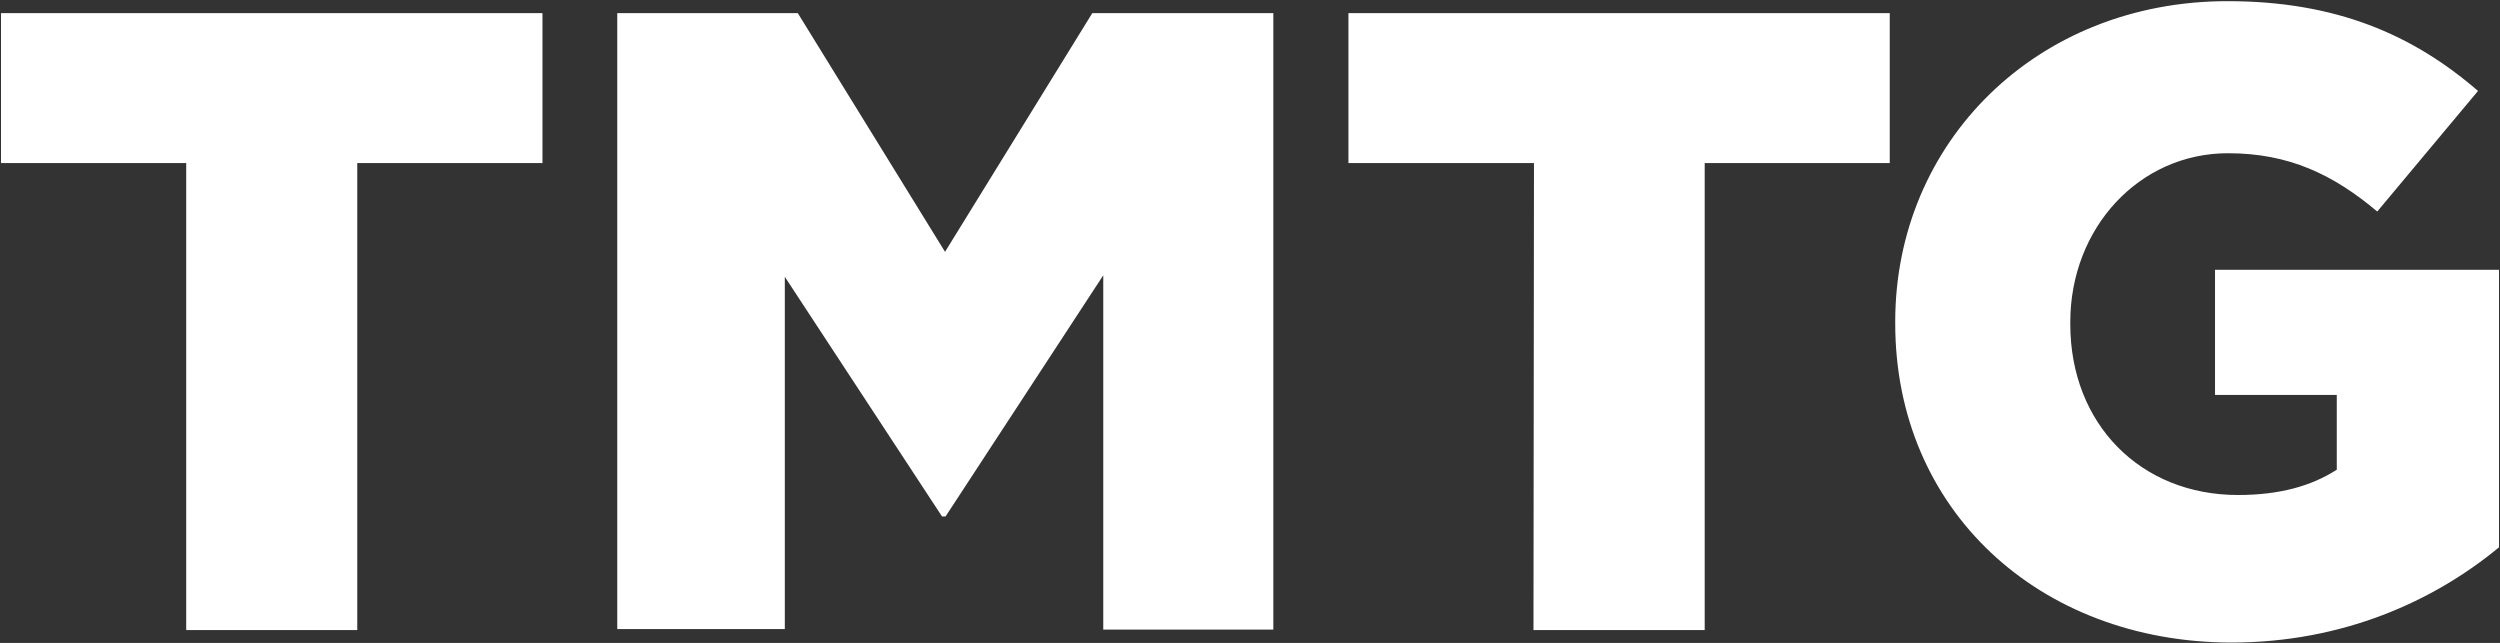<svg version="1.2" xmlns="http://www.w3.org/2000/svg" viewBox="0 0 1501 386" width="1501" height="386">
	<rect x="0" y="0" width="1501" height="386" fill="#333333" stroke="none"/>
	<title>download (3)-svg</title>
	<defs>
		<linearGradient id="g1" x2="1" gradientUnits="userSpaceOnUse" gradientTransform="matrix(0,-385.11,1499.802,0,750.5,385.803)">
			<stop offset="0" stop-color="#ffffff"/>
			<stop offset="1" stop-color="#ffffff"/>
		</linearGradient>
	</defs>
	<style>
		.s0 { fill: url(#g1) } 
	</style>
	<g id="Page-1">
		<g id="tmtg_plus-copy-2">
			<path id="Combined-Shape" class="s0" d="m1337.4 0.7c65 0 111.2 20 150.4 53.9l-60.5 72.4c-26.4-22.2-53-35-89.6-35-53.3 0-94.7 44.8-94.7 101.4v1.2c0 59.8 42 102.6 100.7 102.6 24.9 0 44.1-5.4 59.3-15.2v-44.9h-73.1v-75.1h170.5v166.6c-39.2 32.4-93.8 57.2-160.9 57.2-115.3-0.3-201.6-79.6-201.6-191.5v-1.2c0-107.7 84.8-192.4 199.5-192.4zm-1011.7 7.2v90h-111.2v280.4h-102.7v-280.4h-111.2v-90zm808.9 0v90h-111.1v280.4h-102.8l0.3-280.4h-111.4v-90zm-655.6 0l88.4 143.3 88.4-143.3h108.7v370.1h-102.1v-212.7l-94.7 144.8h-2.1l-94.4-143.9v211.5h-100.6v-369.8z"/>
		</g>
	</g>
</svg>